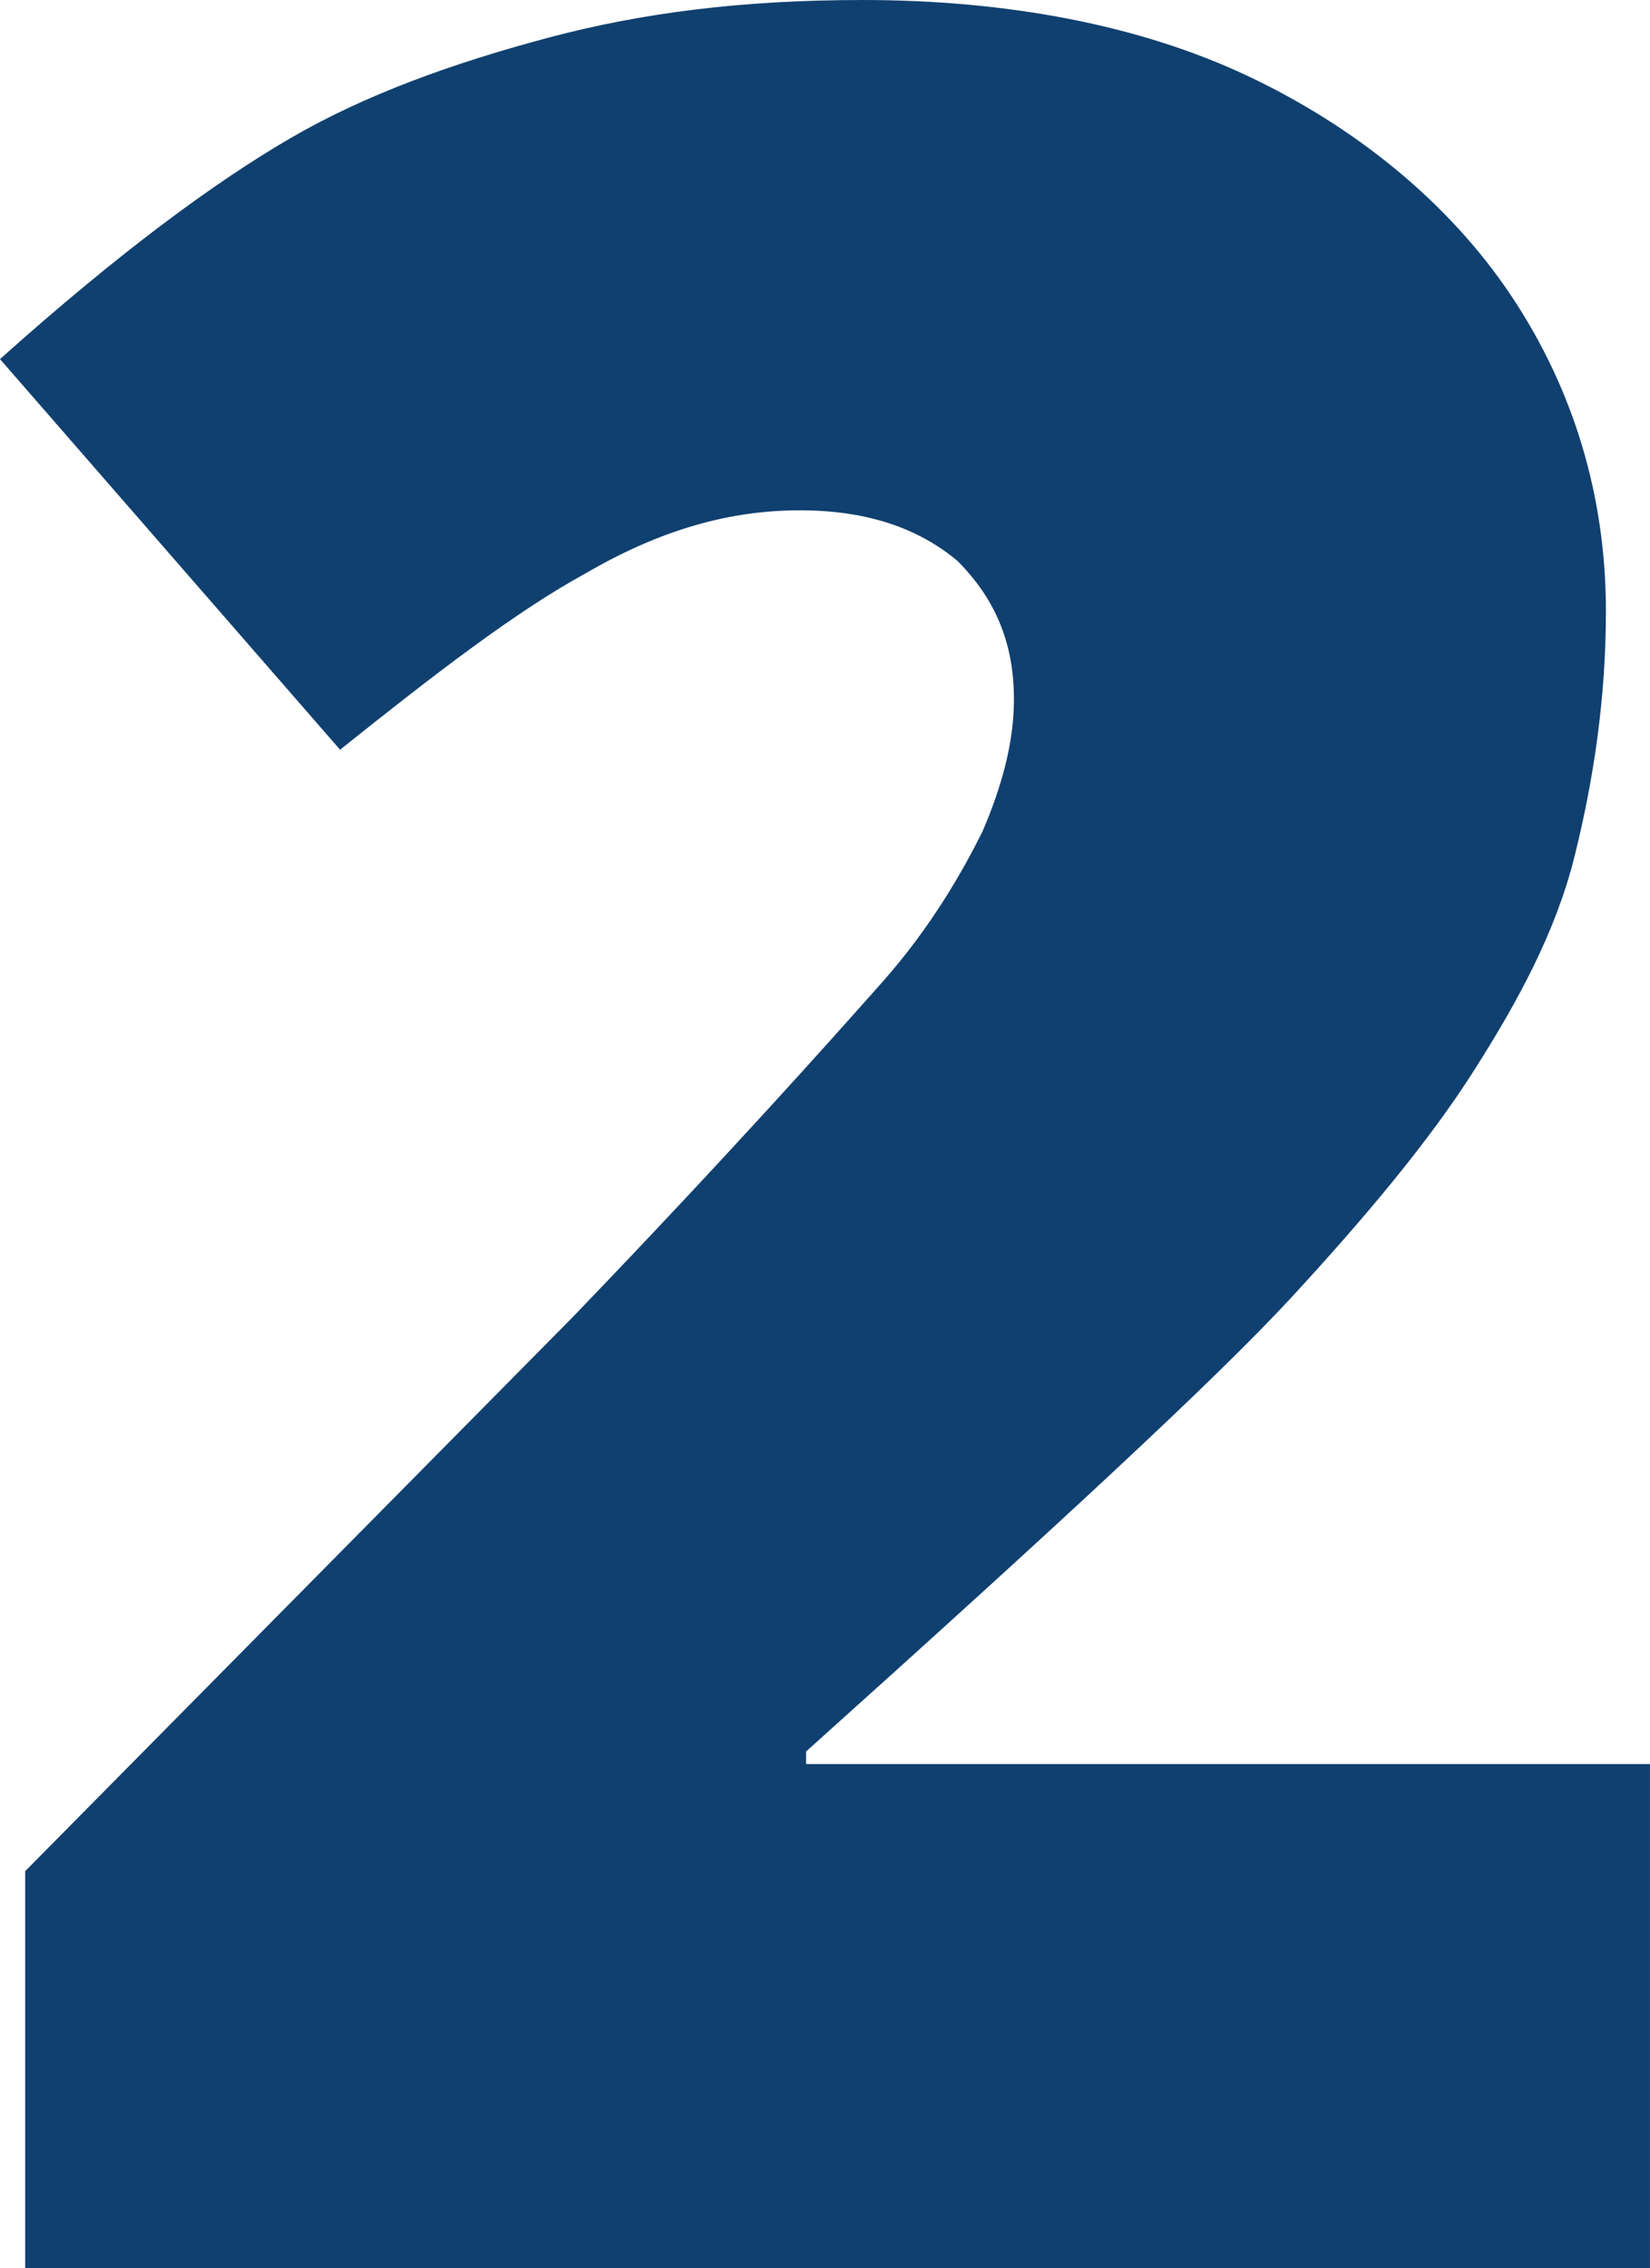 <svg xmlns="http://www.w3.org/2000/svg" id="Layer_2" data-name="Layer 2" viewBox="0 0 26.2 36"><defs><style>      .cls-1 {        fill: #10406f;      }    </style></defs><g id="Layer_1-2" data-name="Layer 1"><path class="cls-1" d="M26.2,36H.4v-6.3l8.7-8.8c2.5-2.6,4.1-4.4,4.9-5.3s1.3-1.8,1.6-2.4c.3-.7,.5-1.4,.5-2.1,0-.9-.3-1.6-.9-2.2-.6-.5-1.4-.8-2.5-.8s-2.2,.3-3.4,1c-1.1,.6-2.4,1.6-3.9,2.8L0,5.7c1.9-1.7,3.4-2.8,4.6-3.5s2.6-1.2,4.1-1.6c1.5-.4,3.1-.6,5-.6,2.3,0,4.4,.4,6.1,1.2,1.7,.8,3.2,2,4.2,3.5,1,1.5,1.5,3.2,1.5,5,0,1.4-.2,2.7-.5,3.9s-.9,2.3-1.6,3.4-1.7,2.3-2.9,3.6c-1.2,1.3-3.8,3.7-7.7,7.2v.2h13.4v8h0Z"></path></g></svg>